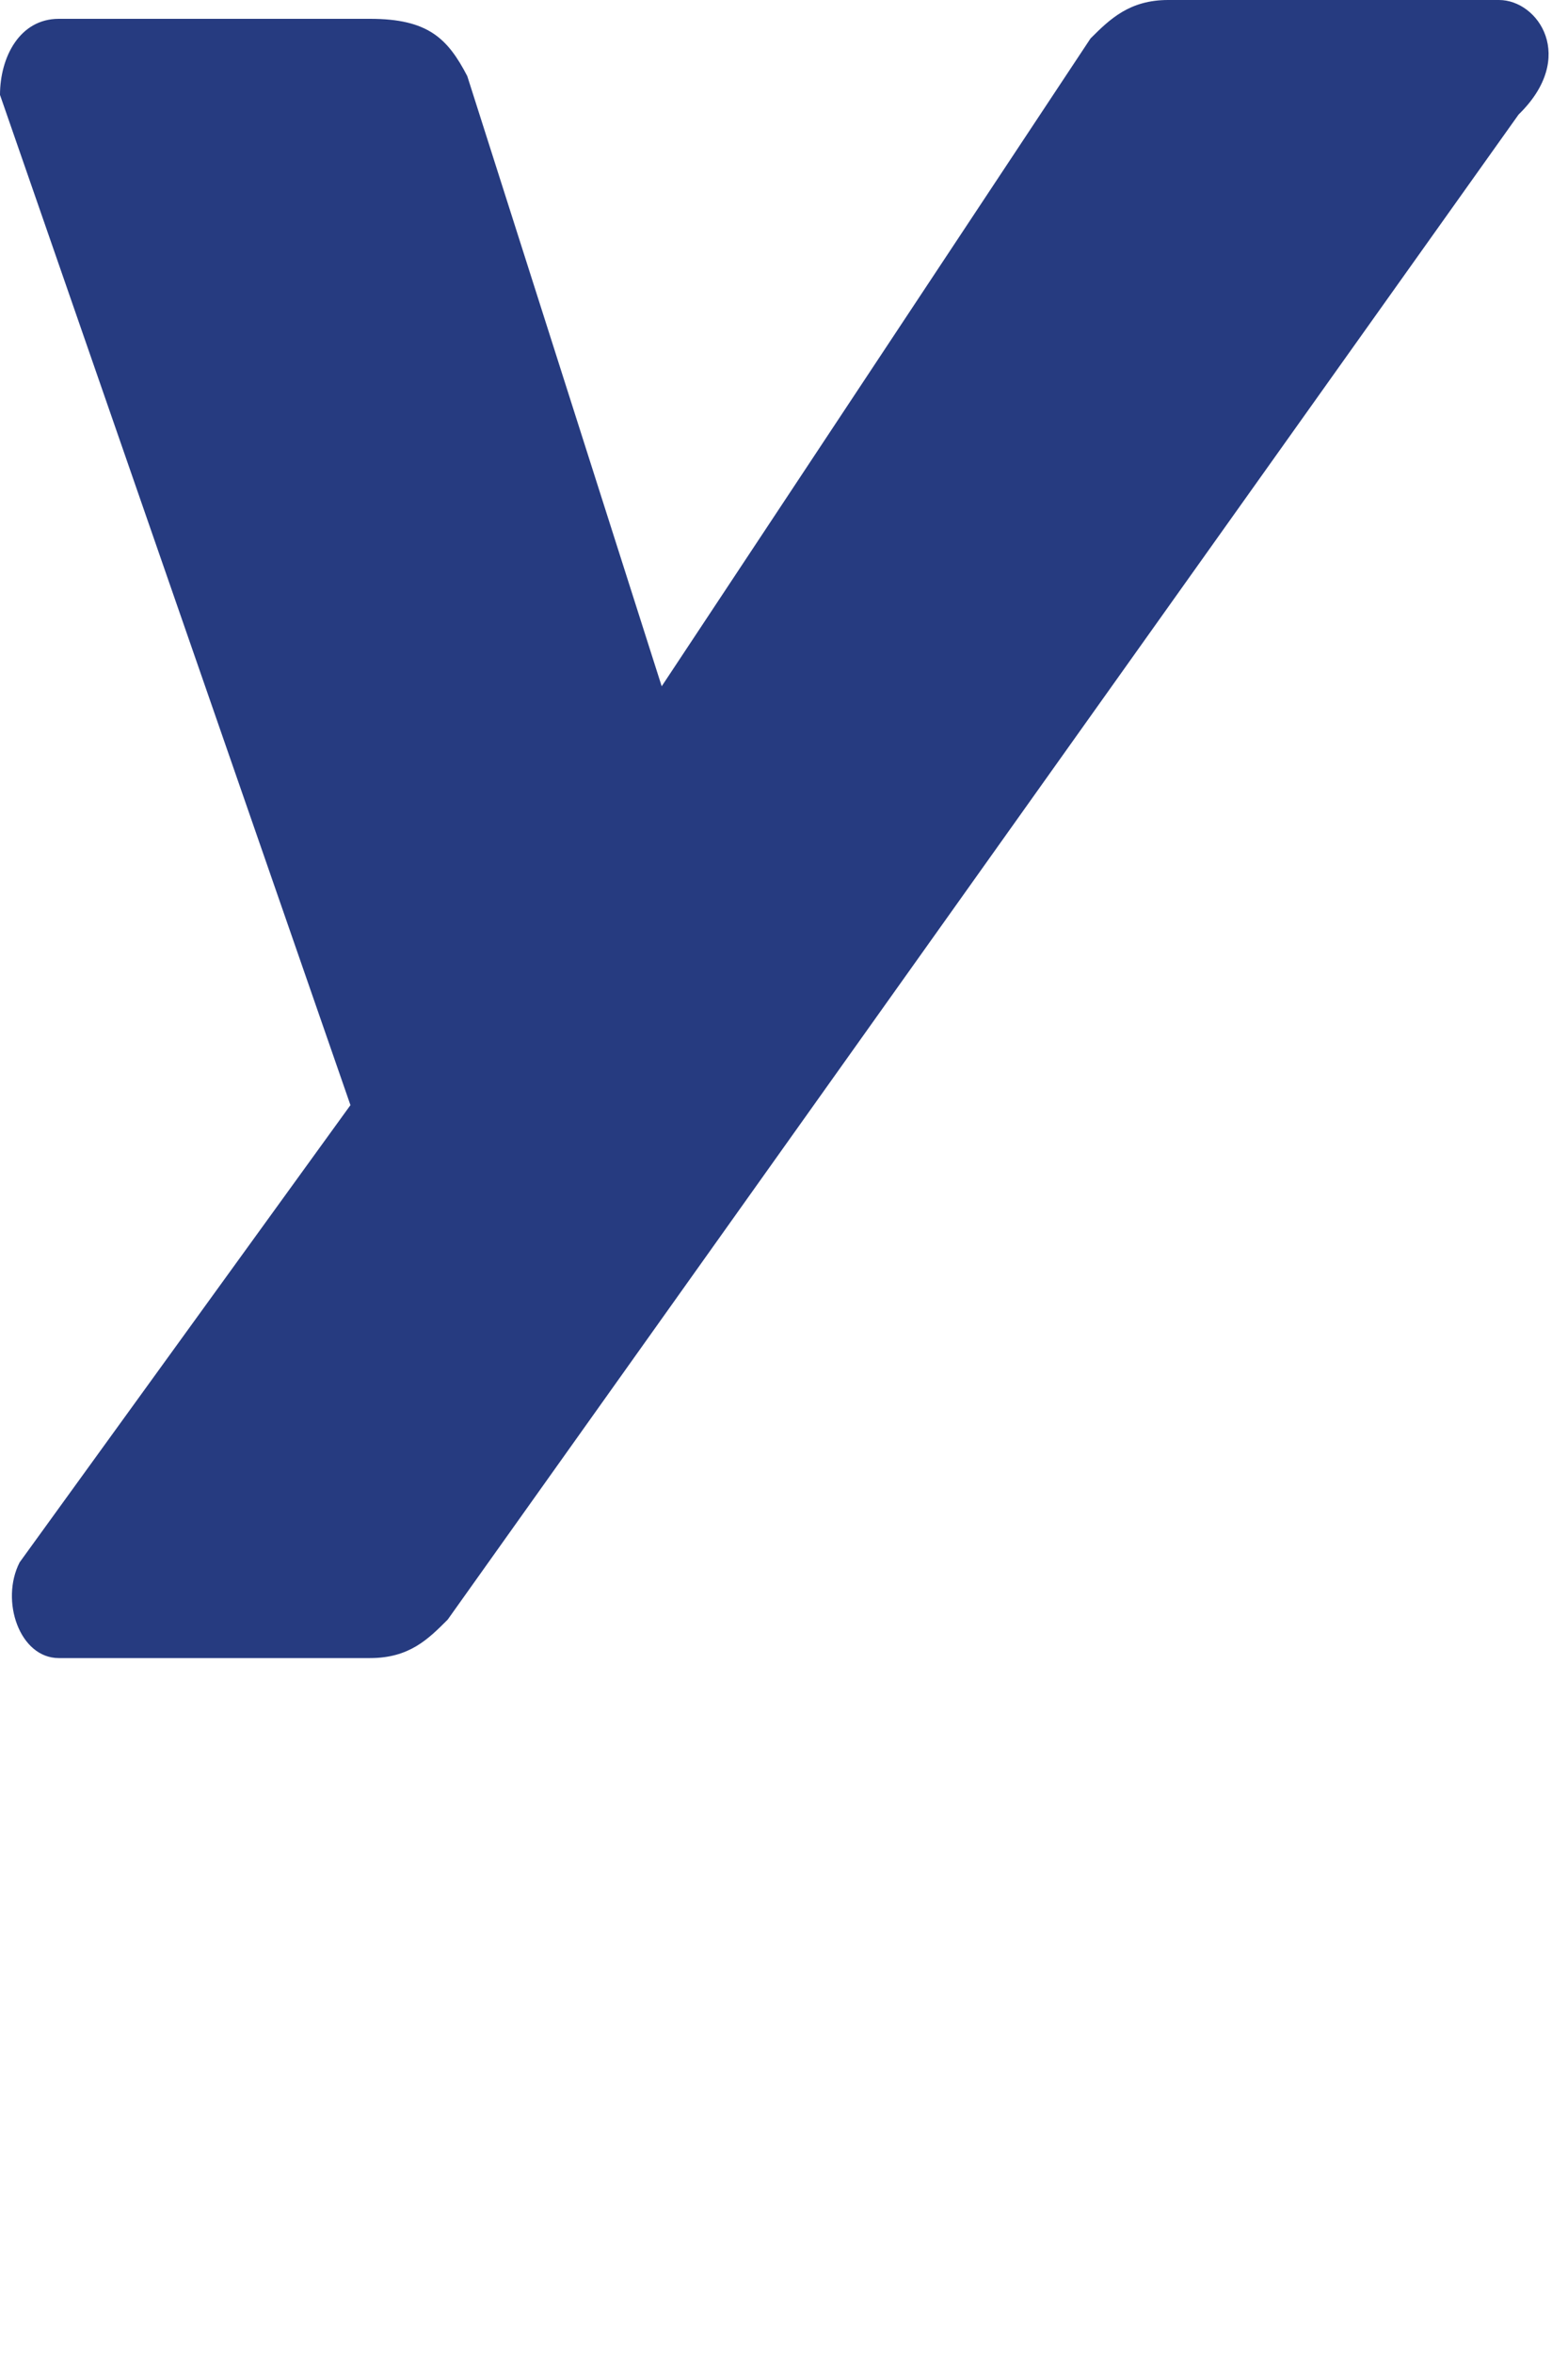 <?xml version="1.0" encoding="utf-8"?>
<svg xmlns="http://www.w3.org/2000/svg" fill="none" height="100%" overflow="visible" preserveAspectRatio="none" style="display: block;" viewBox="0 0 2 3" width="100%">
<path d="M1.912 0H1.49C1.441 0 1.416 0.024 1.391 0.049L0.844 0.875L0.596 0.097C0.571 0.049 0.546 0.024 0.472 0.024H0.075C0.025 0.024 0 0.073 0 0.121L0.447 1.409L0.025 1.992C-3.79346e-07 2.041 0.025 2.114 0.075 2.114H0.472C0.522 2.114 0.546 2.09 0.571 2.065L1.937 0.146C2.012 0.073 1.962 0 1.912 0Z" fill="#263B80" id="Vector"/>
</svg>